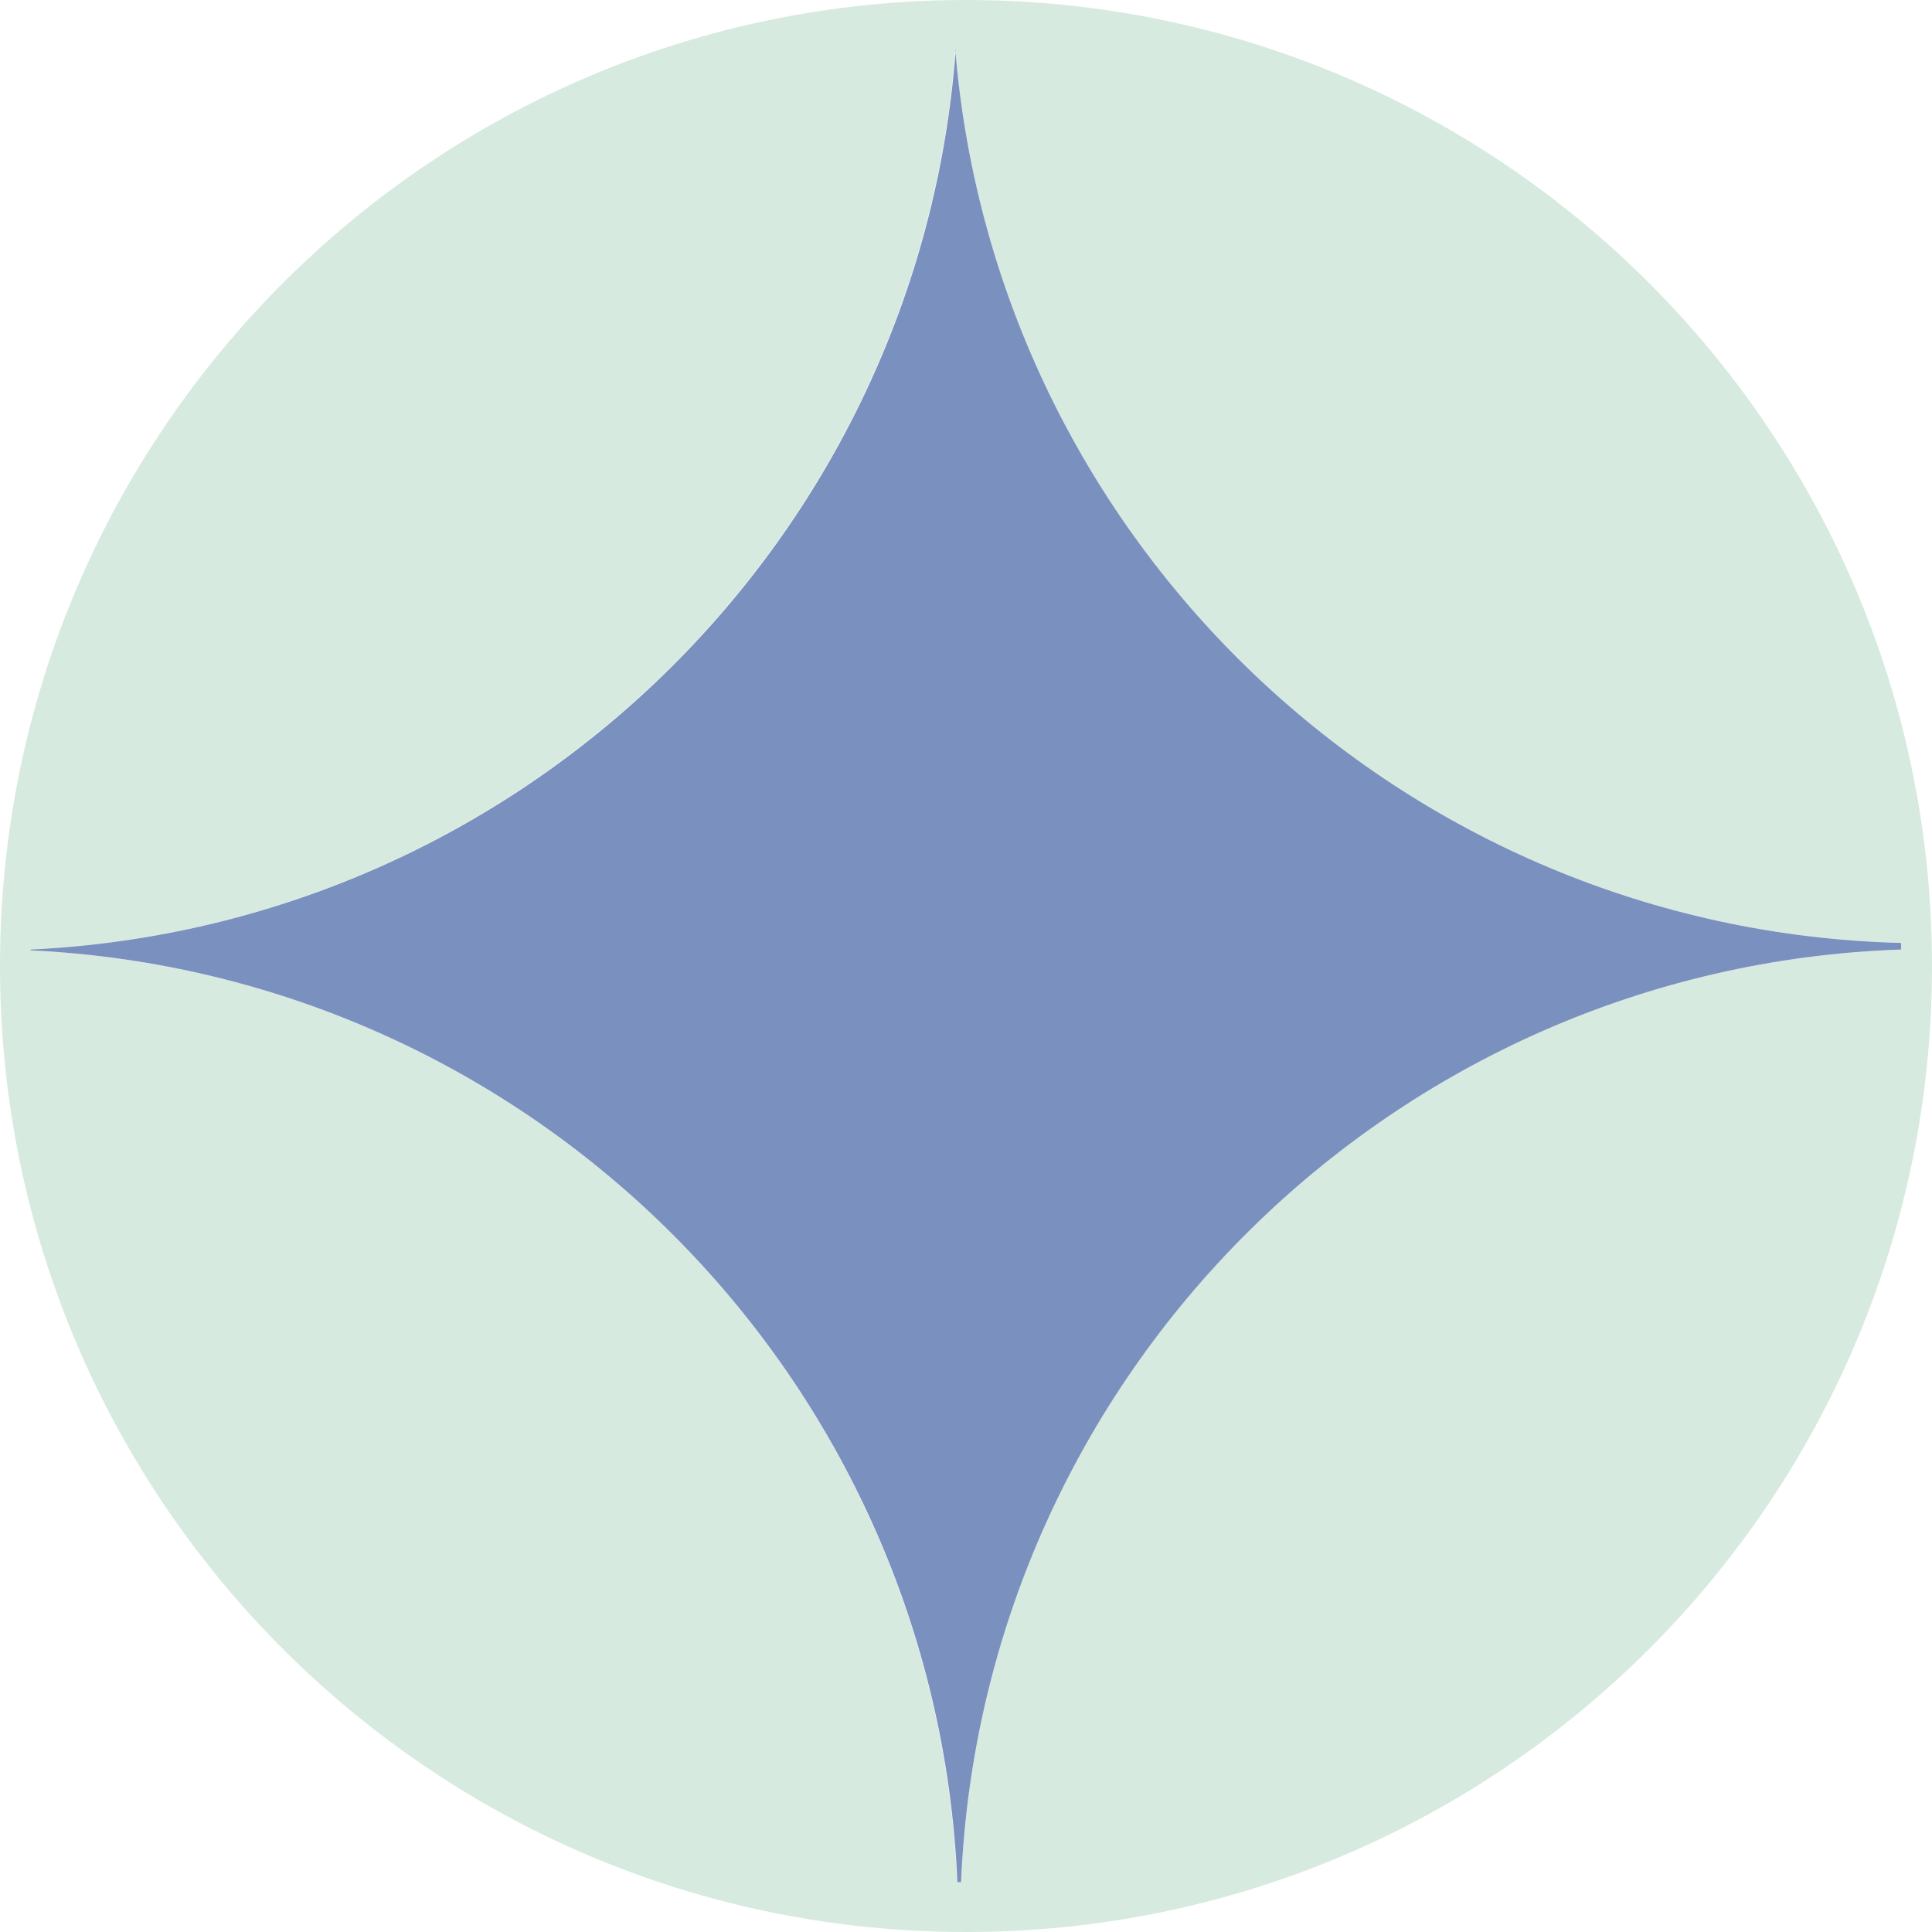 <svg xmlns="http://www.w3.org/2000/svg" id="uuid-b8d33bde-11ff-444c-bfad-8d8b057cf5b1" data-name="Layer 2" width="16.56mm" height="16.56mm" viewBox="0 0 46.94 46.94"><g id="uuid-272e08c5-f5f2-447e-97a2-7fe9e44172f9" data-name="Layer 1"><g><path d="M23.47,0C10.51,0,0,10.51,0,23.47s10.51,23.47,23.47,23.47,23.47-10.51,23.47-23.47S36.43,0,23.47,0ZM23.34,45.73s-.06,0-.09,0c-.52-12.24-10.29-22.06-22.52-22.64,0,0,0-.01,0-.02,11.96-.57,21.59-9.98,22.48-21.86.99,11.98,10.86,21.39,22.98,21.7,0,.05,0,.1,0,.16-12.38.42-22.33,10.31-22.84,22.66Z" style="fill: #d7eadf;"></path><path d="M23.22,1.21c-.89,11.88-10.51,21.29-22.48,21.86,0,0,0,.01,0,.02,12.22.58,22,10.4,22.52,22.64.03,0,.06,0,.09,0,.52-12.35,10.47-22.24,22.84-22.66,0-.05,0-.1,0-.16-12.12-.31-21.99-9.72-22.98-21.7Z" style="fill: #7a90bf;"></path></g></g></svg>